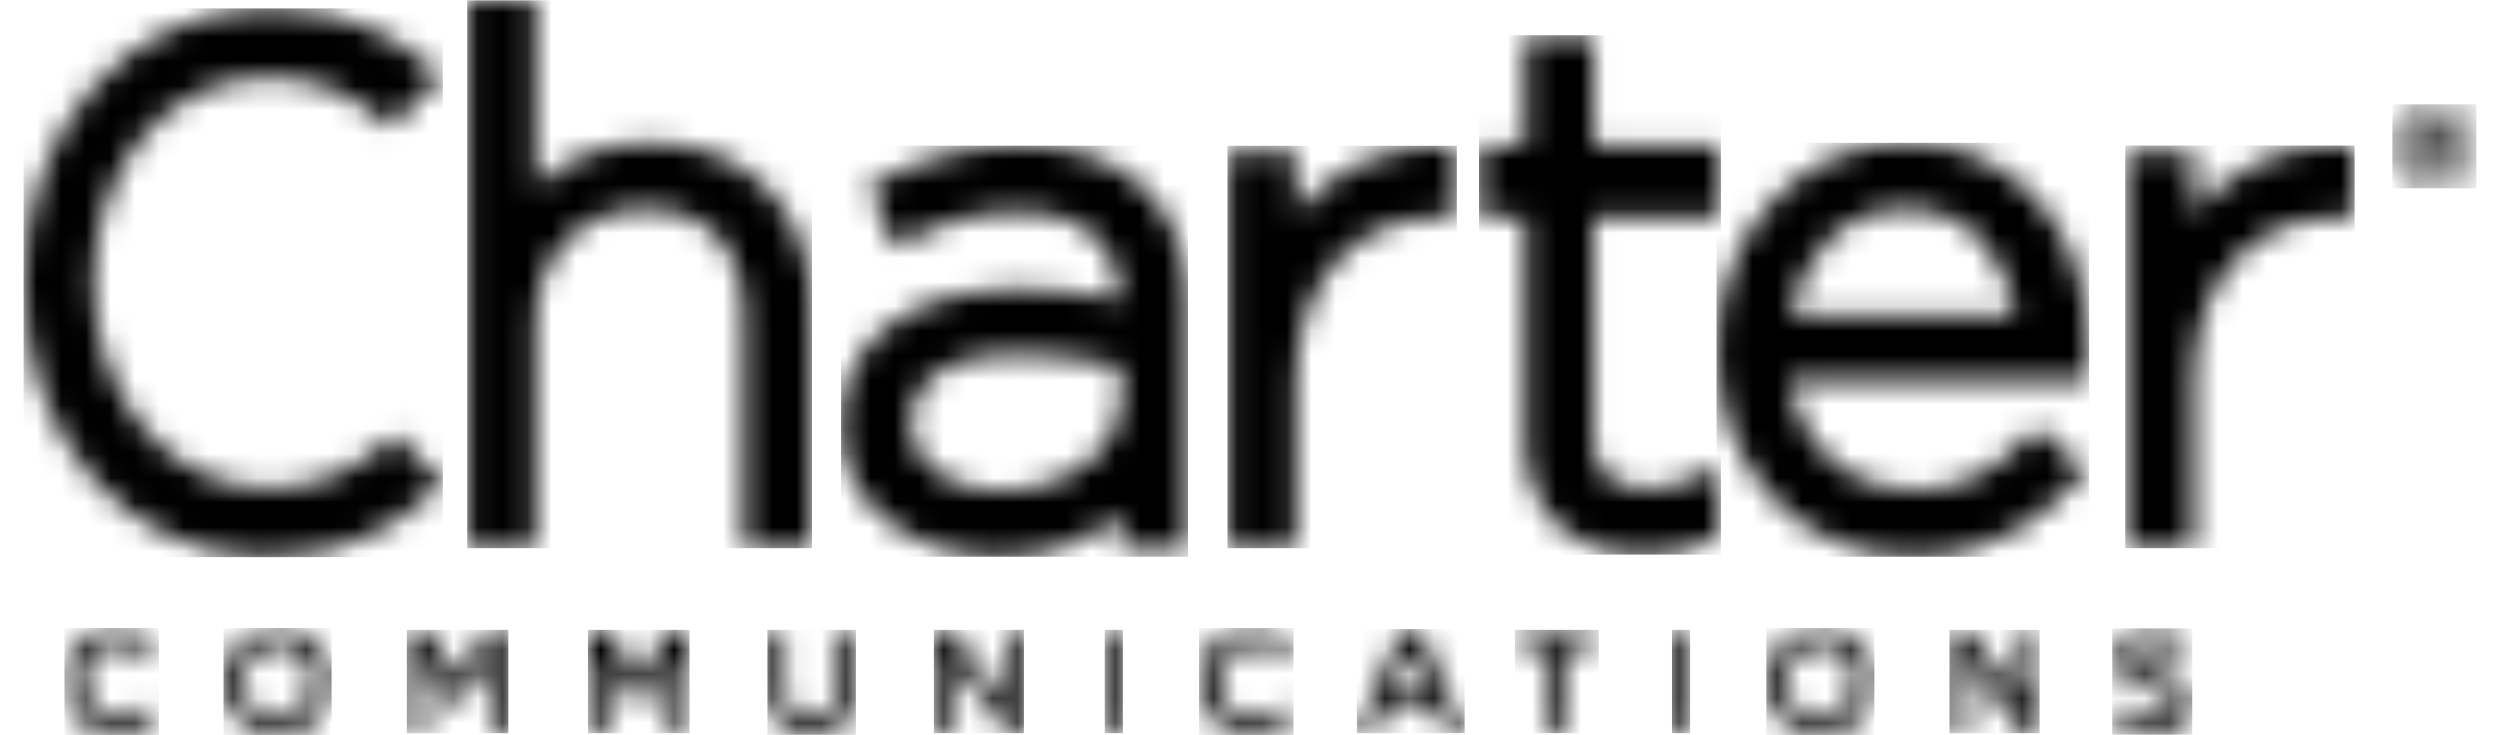 <svg xmlns="http://www.w3.org/2000/svg" fill="none" viewBox="0 0 102 30"><mask id="a" width="5" height="4" x="97" y="4" maskUnits="userSpaceOnUse" style="mask-type:luminance"><path fill="#fff" d="M99.323 4.256c.473 0 .877.167 1.212.502.334.334.502.739.502 1.211 0 .487-.171.897-.514 1.23a1.664 1.664 0 0 1-1.2.484c-.482 0-.888-.165-1.218-.495a1.656 1.656 0 0 1-.496-1.219c0-.5.178-.916.535-1.249a1.68 1.68 0 0 1 1.18-.464Zm0 .292c-.394 0-.73.143-1.007.428-.273.28-.409.61-.409.993 0 .397.139.734.416 1.011.276.278.61.417 1 .417s.722-.14.997-.419c.277-.28.415-.616.415-1.009 0-.381-.138-.712-.412-.993a1.348 1.348 0 0 0-1-.428Zm-.75.475h.258a262.045 262.045 0 0 1 .662.005c.15.01.275.043.374.097.169.093.254.244.254.453 0 .16-.045.276-.134.347a.618.618 0 0 1-.33.127c.12.025.21.061.27.11.112.09.168.232.168.426v.17c0 .018.002.037.004.055a.28.28 0 0 0 .013.056l.018.053h-.474a1.39 1.39 0 0 1-.032-.262.882.882 0 0 0-.031-.233.231.231 0 0 0-.14-.14.569.569 0 0 0-.17-.03l-.109-.007h-.105v.672h-.497v-1.9Zm.617.335h-.12v.55h.193a.46.46 0 0 0 .272-.07c.065-.046.097-.12.097-.225 0-.104-.05-.175-.153-.216a.848.848 0 0 0-.289-.04Z"></path></mask><g mask="url(#a)"><path fill="#000" d="M97.61 4.256h3.427v3.427h-3.428V4.256Z"></path></g><mask id="b" width="5" height="5" x="2" y="25" maskUnits="userSpaceOnUse" style="mask-type:luminance"><path fill="#fff" d="M4.803 25.626c.777 0 1.247.27 1.65.656l-.476.548c-.337-.313-.698-.524-1.18-.524-.8 0-1.391.663-1.391 1.488v.012c0 .825.584 1.493 1.391 1.493.518 0 .85-.204 1.21-.541l.476.481c-.44.458-.921.747-1.71.747-1.229 0-2.144-.957-2.144-2.168v-.012c0-1.198.897-2.18 2.174-2.18Z"></path></mask><g mask="url(#b)"><path fill="#000" d="M2.629 25.626h3.854v4.36H2.63v-4.36Z"></path></g><mask id="c" width="5" height="5" x="9" y="25" maskUnits="userSpaceOnUse" style="mask-type:luminance"><path fill="#fff" d="M11.331 25.626c1.295 0 2.199.982 2.199 2.168v.012c0 1.186-.916 2.18-2.21 2.18-1.296 0-2.199-.982-2.199-2.168v-.012c0-1.186.915-2.18 2.21-2.18Zm-.012.68c-.837 0-1.421.67-1.421 1.488v.012c0 .82.596 1.493 1.433 1.493.837 0 1.421-.662 1.421-1.481v-.012c0-.82-.596-1.5-1.433-1.5Z"></path></mask><g mask="url(#c)"><path fill="#000" d="M9.121 25.626h4.409v4.36H9.12v-4.36Z"></path></g><mask id="d" width="5" height="5" x="16" y="25" maskUnits="userSpaceOnUse" style="mask-type:luminance"><path fill="#fff" d="m17.386 25.698 1.283 1.994 1.283-1.994h.789v4.216h-.74V26.89l-1.332 1.988h-.024l-1.319-1.976v3.012h-.728v-4.216h.788Z"></path></mask><g mask="url(#d)"><path fill="#000" d="M16.598 25.698h4.143v4.216h-4.143v-4.216Z"></path></g><mask id="e" width="6" height="5" x="23" y="25" maskUnits="userSpaceOnUse" style="mask-type:luminance"><path fill="#fff" d="m24.777 25.698 1.283 1.994 1.284-1.994h.788v4.216h-.74V26.89l-1.332 1.988h-.024l-1.319-1.976v3.012h-.729v-4.216h.79Z"></path></mask><g mask="url(#e)"><path fill="#000" d="M23.988 25.698h4.144v4.216h-4.144v-4.216Z"></path></g><mask id="f" width="4" height="5" x="31" y="25" maskUnits="userSpaceOnUse" style="mask-type:luminance"><path fill="#fff" d="M32.053 25.698v2.397c0 .783.404 1.199 1.067 1.199.656 0 1.06-.392 1.06-1.169v-2.427h.74v2.391c0 1.259-.71 1.89-1.813 1.89-1.096 0-1.794-.631-1.794-1.854v-2.427h.74Z"></path></mask><g mask="url(#f)"><path fill="#000" d="M31.313 25.698h3.607v4.282h-3.608v-4.282Z"></path></g><mask id="g" width="4" height="5" x="38" y="25" maskUnits="userSpaceOnUse" style="mask-type:luminance"><path fill="#fff" d="m38.788 25.698 2.259 2.915v-2.915h.729v4.216h-.62l-2.325-3v3h-.73v-4.216h.687Z"></path></mask><g mask="url(#g)"><path fill="#000" d="M38.102 25.698h3.674v4.216h-3.674v-4.216Z"></path></g><mask id="h" width="1" height="5" x="45" y="25" maskUnits="userSpaceOnUse" style="mask-type:luminance"><path fill="#fff" d="M45.815 25.698v4.216h-.74v-4.216h.74Z"></path></mask><g mask="url(#h)"><path fill="#000" d="M45.074 25.698h.74v4.216h-.74v-4.216Z"></path></g><mask id="i" width="5" height="5" x="48" y="25" maskUnits="userSpaceOnUse" style="mask-type:luminance"><path fill="#fff" d="M51.096 25.626c.777 0 1.247.27 1.65.656l-.476.548c-.337-.313-.698-.524-1.18-.524-.801 0-1.391.663-1.391 1.488v.012c0 .825.584 1.493 1.391 1.493.518 0 .85-.204 1.21-.541l.477.481c-.44.458-.922.747-1.711.747-1.229 0-2.144-.957-2.144-2.168v-.012c0-1.198.897-2.18 2.174-2.18Z"></path></mask><g mask="url(#i)"><path fill="#000" d="M48.922 25.626h3.855v4.36h-3.855v-4.36Z"></path></g><mask id="j" width="5" height="5" x="55" y="25" maskUnits="userSpaceOnUse" style="mask-type:luminance"><path fill="#fff" d="m57.903 25.668 1.855 4.246h-.783l-.428-1.018h-1.993l-.434 1.018h-.759l1.856-4.247h.686Zm-.355.885-.723 1.686h1.451l-.729-1.686Z"></path></mask><g mask="url(#j)"><path fill="#000" d="M55.361 25.668h4.397v4.246h-4.397v-4.247Z"></path></g><mask id="k" width="5" height="5" x="61" y="25" maskUnits="userSpaceOnUse" style="mask-type:luminance"><path fill="#fff" d="M65.23 25.698v.686h-1.338v3.53h-.746v-3.53h-1.337v-.686h3.42Z"></path></mask><g mask="url(#k)"><path fill="#000" d="M61.809 25.698h3.42v4.216h-3.42v-4.216Z"></path></g><mask id="l" width="1" height="5" x="68" y="25" maskUnits="userSpaceOnUse" style="mask-type:luminance"><path fill="#fff" d="M68.958 25.698v4.216h-.741v-4.216h.74Z"></path></mask><g mask="url(#l)"><path fill="#000" d="M68.217 25.698h.74v4.216h-.74v-4.216Z"></path></g><mask id="m" width="5" height="5" x="72" y="25" maskUnits="userSpaceOnUse" style="mask-type:luminance"><path fill="#fff" d="M74.277 25.626c1.295 0 2.198.982 2.198 2.168v.012c0 1.186-.916 2.18-2.21 2.18-1.295 0-2.199-.982-2.199-2.168v-.012c0-1.186.916-2.18 2.21-2.18Zm-.012.68c-.837 0-1.421.67-1.421 1.488v.012c0 .82.596 1.493 1.433 1.493.837 0 1.42-.662 1.42-1.481v-.012c0-.82-.595-1.5-1.432-1.5Z"></path></mask><g mask="url(#m)"><path fill="#000" d="M72.066 25.626h4.409v4.36h-4.409v-4.36Z"></path></g><mask id="n" width="5" height="5" x="79" y="25" maskUnits="userSpaceOnUse" style="mask-type:luminance"><path fill="#fff" d="m80.227 25.698 2.259 2.915v-2.915h.729v4.216h-.62l-2.325-3v3h-.729v-4.216h.686Z"></path></mask><g mask="url(#n)"><path fill="#000" d="M79.541 25.698h3.674v4.216H79.54v-4.216Z"></path></g><mask id="o" width="4" height="5" x="86" y="25" maskUnits="userSpaceOnUse" style="mask-type:luminance"><path fill="#fff" d="M87.788 25.638a2.34 2.34 0 0 1 1.53.53l-.398.56c-.38-.283-.759-.434-1.144-.434-.433 0-.687.223-.687.5v.012c0 .325.193.47 1.006.663.891.217 1.349.536 1.349 1.234v.013c0 .788-.62 1.258-1.506 1.258a2.596 2.596 0 0 1-1.758-.675l.445-.53c.404.35.814.549 1.332.549.457 0 .746-.217.746-.53v-.012c0-.302-.169-.464-.951-.645-.898-.217-1.403-.482-1.403-1.259v-.012c0-.723.602-1.222 1.439-1.222Z"></path></mask><g mask="url(#o)"><path fill="#000" d="M86.18 25.638h3.264v4.336H86.18v-4.336Z"></path></g><mask id="p" width="19" height="23" x="0" y="0" maskUnits="userSpaceOnUse" style="mask-type:luminance"><path fill="#fff" d="M10.957.343c3.372 0 5.313 1.308 6.479 2.29l.568.479-2.057 2.058-.476-.38c-1.428-1.135-2.829-1.642-4.541-1.642-4.056 0-7.115 3.593-7.115 8.36 0 4.72 3.125 8.418 7.115 8.418 1.789 0 3.245-.547 4.723-1.776l.478-.398 1.937 1.937-.53.48c-1.212 1.1-3.221 2.562-6.664 2.562-5.65 0-9.911-4.8-9.911-11.164C.963 5.169 5.259.344 10.957.344Z"></path></mask><g mask="url(#p)"><path fill="#000" d="M.963.343h17.105v22.388H.963V.343Z"></path></g><mask id="q" width="15" height="23" x="19" y="0" maskUnits="userSpaceOnUse" style="mask-type:luminance"><path fill="#fff" d="M21.85.014v7.62c1.22-1.182 2.8-1.807 4.668-1.807 3.955 0 6.611 2.728 6.611 6.787v9.752h-2.787v-9.49c0-2.742-1.506-4.377-4.028-4.377-2.586 0-4.464 1.938-4.464 4.61v9.257h-2.788V.014h2.788Z"></path></mask><g mask="url(#q)"><path fill="#000" d="M19.063.014h14.066v22.352H19.063V.014Z"></path></g><mask id="r" width="15" height="18" x="34" y="5" maskUnits="userSpaceOnUse" style="mask-type:luminance"><path fill="#fff" d="M41.597 5.944c4.304 0 6.873 2.427 6.873 6.495v9.927h-2.758v-1.423c-1.07.915-2.676 1.772-4.988 1.772-3.106 0-6.408-1.869-6.408-5.333v-.058c0-3.346 2.811-5.509 7.165-5.509 1.79 0 3.107.199 4.221.45-.113-2.979-2.325-3.62-4.193-3.62-1.469 0-2.849.354-4.34 1.117l-.656.335-1.06-2.535.594-.276c1.43-.664 3.208-1.342 5.55-1.342Zm-.203 8.515c-2.632 0-4.203 1.038-4.203 2.778v.058c0 1.786 1.82 2.72 3.62 2.72 2.81 0 4.93-1.67 4.93-3.884v-1.146a18.469 18.469 0 0 0-4.347-.526Z"></path></mask><g mask="url(#r)"><path fill="#000" d="M34.316 5.944H48.47v16.771H34.316V5.944Z"></path></g><mask id="s" width="10" height="18" x="50" y="5" maskUnits="userSpaceOnUse" style="mask-type:luminance"><path fill="#fff" d="M59.44 5.948v2.929h-.828c-2.858 0-5.742 2.082-5.742 6.731v6.759h-2.788V6.177h2.788v2.52c1.508-1.802 3.666-2.749 5.914-2.749h.655Z"></path></mask><g mask="url(#s)"><path fill="#000" d="M50.082 5.948h9.357v16.419h-9.357V5.948Z"></path></g><mask id="t" width="11" height="22" x="60" y="1" maskUnits="userSpaceOnUse" style="mask-type:luminance"><path fill="#fff" d="M65.012 1.438v4.51h5.202v2.93h-5.202v8.853c0 1.52.704 2.196 2.283 2.196.632 0 1.147-.125 1.901-.464l.961-.43v2.826l-.397.183a6.144 6.144 0 0 1-2.698.586c-2.985 0-4.838-1.82-4.838-4.751v-9h-1.88V5.949h1.88v-4.51h2.788Z"></path></mask><g mask="url(#t)"><path fill="#000" d="M60.344 1.438h9.87v21.19h-9.87V1.438Z"></path></g><mask id="u" width="16" height="18" x="70" y="5" maskUnits="userSpaceOnUse" style="mask-type:luminance"><path fill="#fff" d="M77.752 5.827c4.407 0 7.483 3.473 7.483 8.444v.058l-.034.607-.03.598H72.999c.531 3.071 2.911 4.48 5.044 4.48 1.788 0 3.245-.67 4.589-2.108l.451-.484 2.01 1.772-.475.513c-1.3 1.4-3.23 3.008-6.634 3.008-4.532 0-7.949-3.618-7.949-8.415v-.058c0-4.718 3.39-8.415 7.717-8.415ZM77.694 8.5c-2.32 0-4.184 1.813-4.67 4.393h9.223c-.359-2.24-1.698-4.393-4.553-4.393Z"></path></mask><g mask="url(#u)"><path fill="#000" d="M70.035 5.827h15.2v16.888h-15.2V5.827Z"></path></g><mask id="v" width="11" height="18" x="86" y="5" maskUnits="userSpaceOnUse" style="mask-type:luminance"><path fill="#fff" d="m95.415 5.944.654.026v2.907h-.828c-2.858 0-5.742 2.082-5.742 6.731v6.758H86.71V6.176h2.788v2.521c1.507-1.802 3.653-2.843 5.916-2.753Z"></path></mask><g mask="url(#v)"><path fill="#000" d="M86.71 5.938h9.359v16.428H86.71V5.938Z"></path></g></svg>